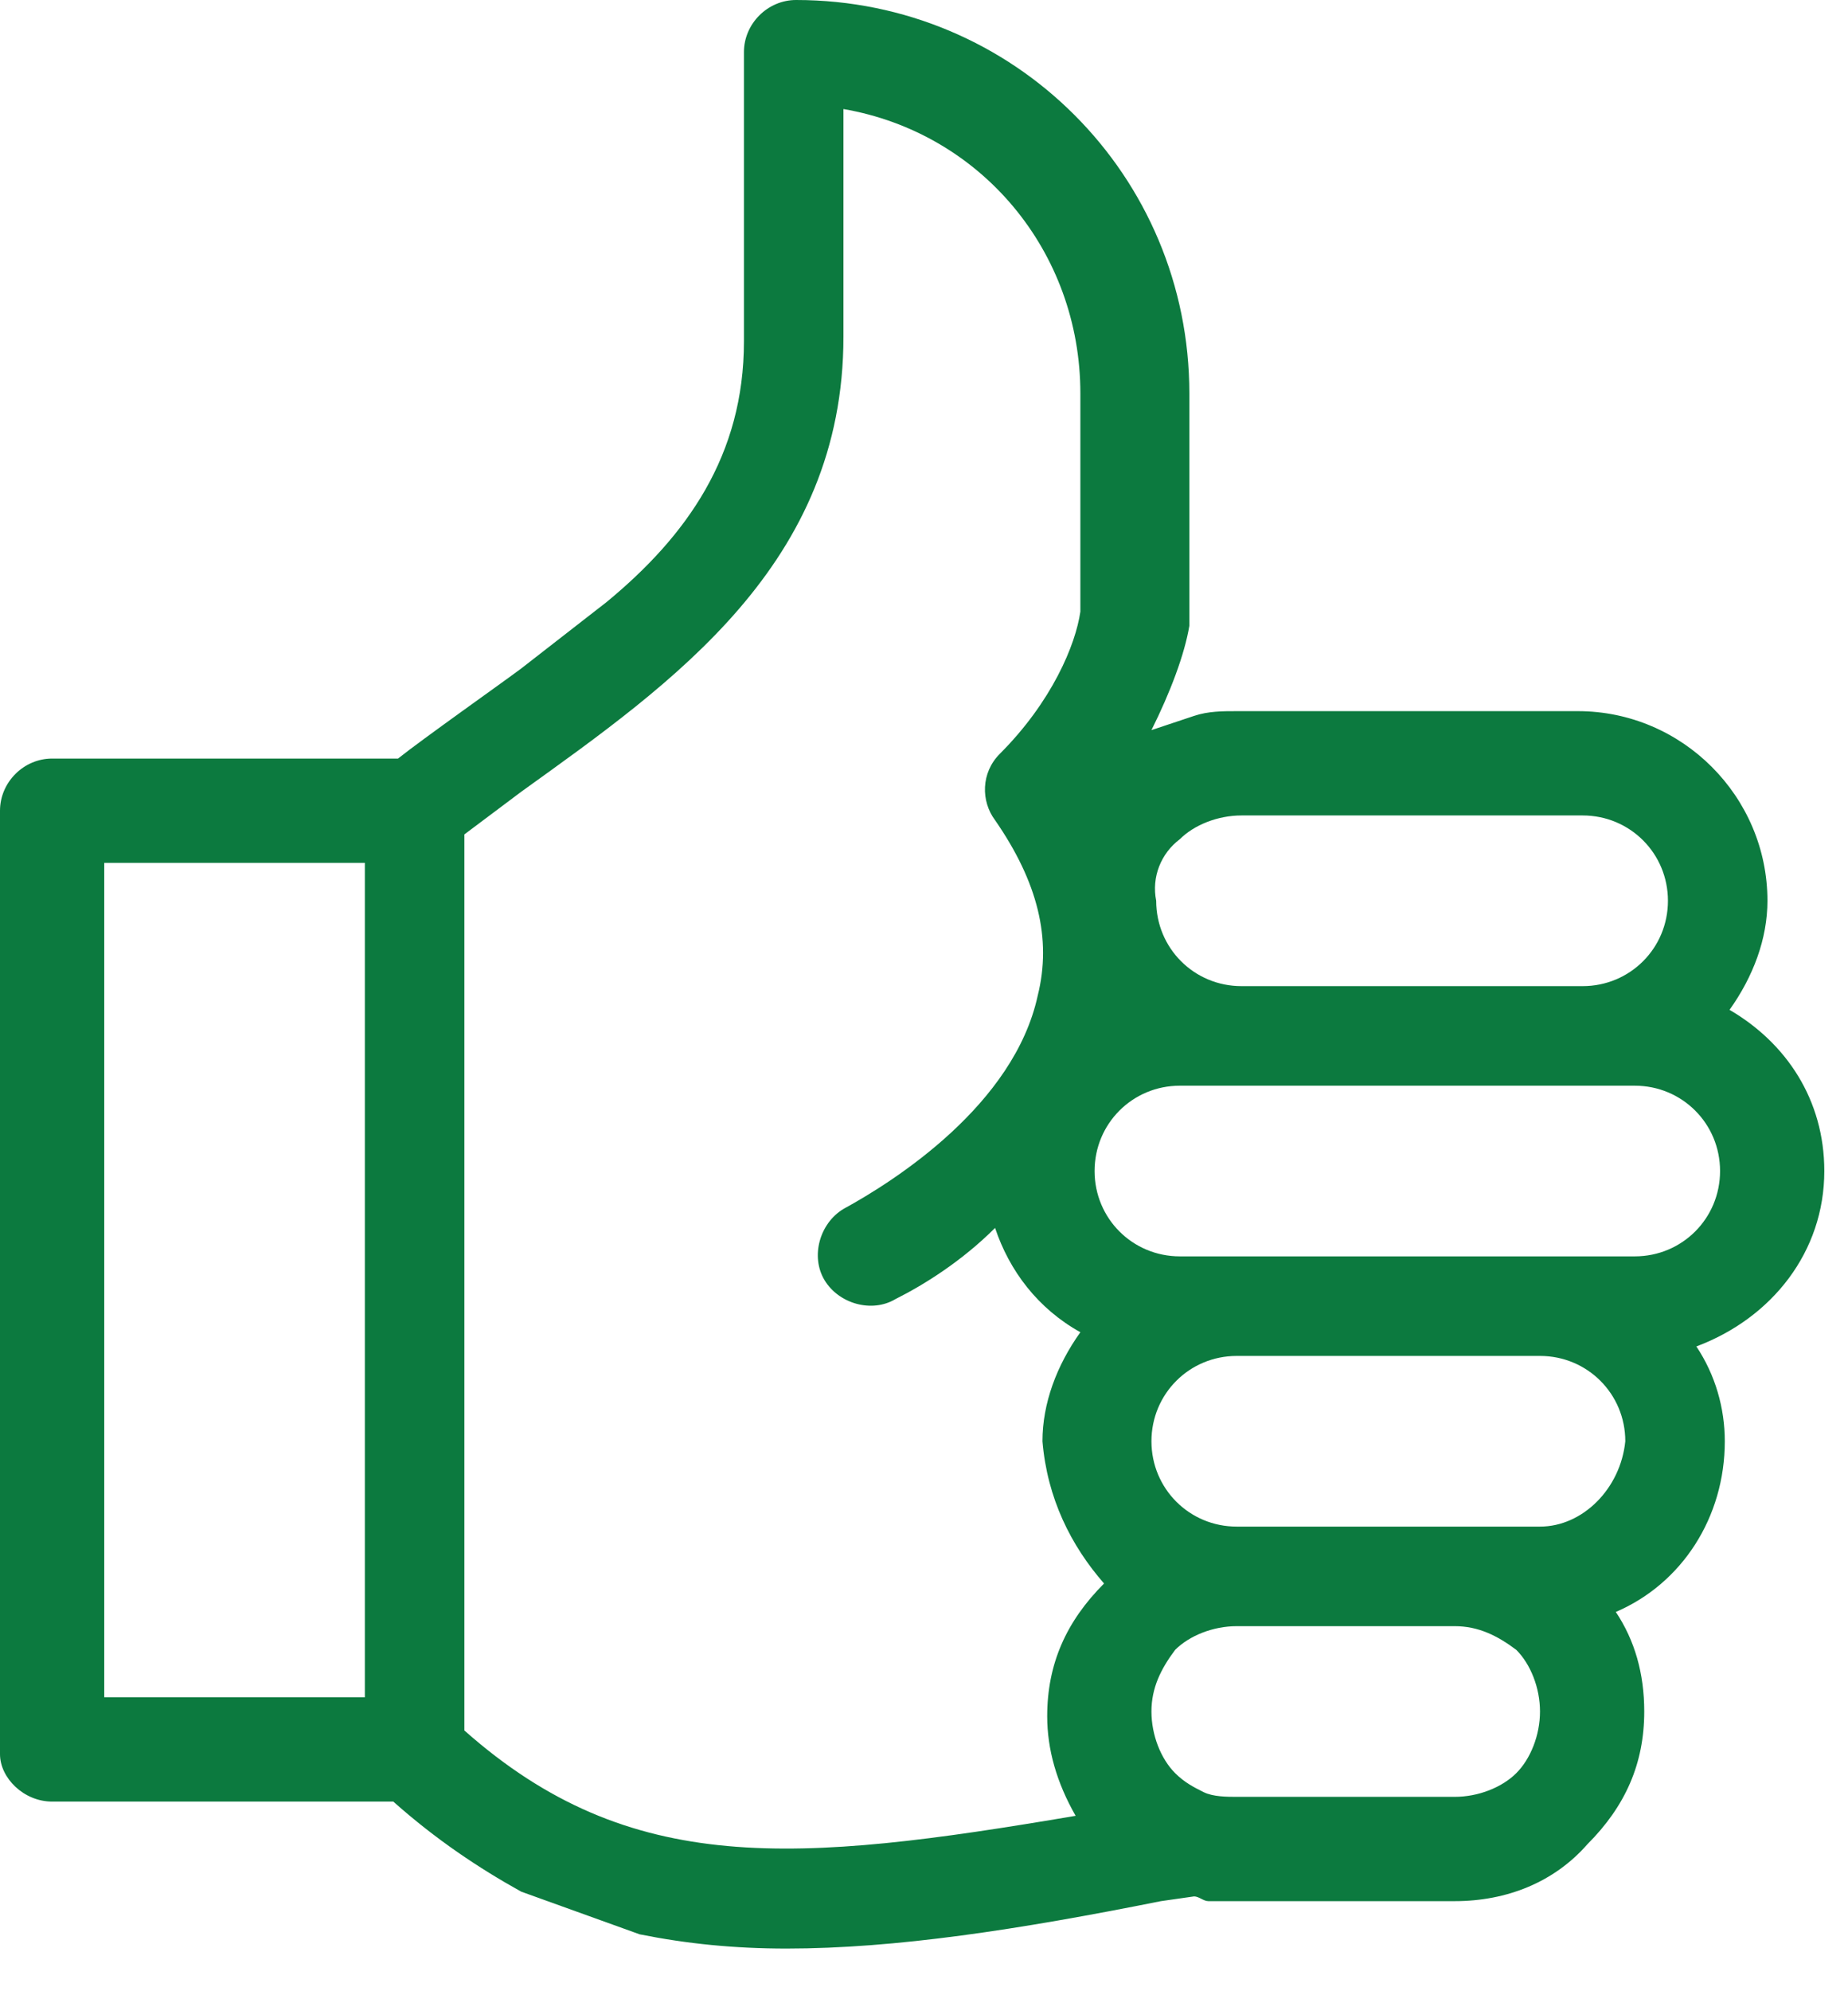 <svg width="39" height="42" viewBox="0 0 39 42" fill="none" xmlns="http://www.w3.org/2000/svg">
<path d="M38.5 24.7C38.5 23.2 37.7 22 36.5 21.3C37 20.6 37.3 19.8 37.3 19C37.3 16.8 35.5 15 33.3 15H26.1C25.8 15 25.5 15 25.2 15.1C24.9 15.2 24.6 15.3 24.3 15.4C24.7 14.6 25 13.8 25.1 13.2C25.1 13.2 25.1 13.1 25.1 13V8.3C25.1 3.7 21.4 0 16.8 0C16.2 0 15.7 0.5 15.7 1.1V1.8V4.3V7.2C15.7 9.6 14.5 11.3 12.8 12.7L11 14.1C10.6 14.4 8.9 15.6 8.4 16H1.1C0.5 16 0 16.5 0 17.1V37C0 37.5 0.5 38 1.1 38H8.3C9.2 38.8 10.1 39.4 11 39.9L13.5 40.8C14.5 41 15.5 41.1 16.6 41.1C18.9 41.1 21.5 40.7 24.5 40.1L25.2 40C25.3 40 25.4 40.1 25.5 40.1H28H30.7C31.8 40.1 32.8 39.7 33.5 38.9C34.3 38.1 34.7 37.2 34.7 36.1C34.7 35.3 34.5 34.6 34.1 34C35.5 33.4 36.4 32 36.4 30.4C36.4 29.7 36.2 29 35.8 28.4C37.4 27.8 38.5 26.4 38.5 24.7ZM7.7 35.8H2.2V18.2H7.7V35.8ZM24.9 17.7C25.2 17.4 25.7 17.2 26.2 17.2H33.4C34.4 17.2 35.2 18 35.2 19C35.2 20 34.4 20.8 33.4 20.8H26.2C25.2 20.8 24.4 20 24.4 19C24.3 18.5 24.5 18 24.9 17.7ZM23.3 33.4C22.5 34.2 22.1 35.1 22.1 36.2C22.1 36.9 22.3 37.6 22.7 38.3C16.8 39.3 13.3 39.6 9.8 36.5V17.6C10.2 17.3 10.6 17 11 16.7C14.2 14.4 17.8 11.9 17.8 7.1V2.3C20.7 2.8 22.8 5.3 22.8 8.3V12.9C22.7 13.6 22.2 14.8 21.1 15.9C20.7 16.3 20.7 16.9 21 17.3C21.9 18.6 22.2 19.8 21.9 21C21.4 23.3 18.9 24.9 17.8 25.5C17.3 25.8 17.1 26.5 17.4 27C17.7 27.5 18.4 27.7 18.9 27.4C19.5 27.1 20.3 26.6 21 25.9C21.3 26.8 21.9 27.6 22.8 28.1C22.3 28.8 22 29.6 22 30.4C22.1 31.6 22.6 32.6 23.3 33.4C23.4 33.3 23.3 33.3 23.3 33.4ZM32 37.4C31.7 37.7 31.2 37.9 30.7 37.9H26.1C25.9 37.9 25.6 37.9 25.4 37.8C25.2 37.7 25 37.6 24.8 37.4C24.5 37.1 24.3 36.6 24.3 36.1C24.3 35.6 24.5 35.2 24.8 34.8C25.1 34.5 25.6 34.3 26.1 34.3H30.7C31.2 34.3 31.6 34.5 32 34.8C32.3 35.1 32.5 35.6 32.5 36.1C32.5 36.6 32.3 37.1 32 37.4ZM32.5 32.2H26.1C25.1 32.2 24.3 31.4 24.3 30.4C24.3 29.4 25.1 28.6 26.1 28.6H32.5C33.5 28.6 34.3 29.4 34.3 30.4C34.2 31.4 33.4 32.2 32.5 32.2ZM34.5 26.5H24.9C23.9 26.5 23.1 25.7 23.1 24.7C23.1 23.7 23.9 22.9 24.9 22.9H34.5C35.5 22.9 36.3 23.7 36.3 24.7C36.3 25.7 35.5 26.5 34.5 26.5Z" fill="#0C7A3F"/>
</svg>
